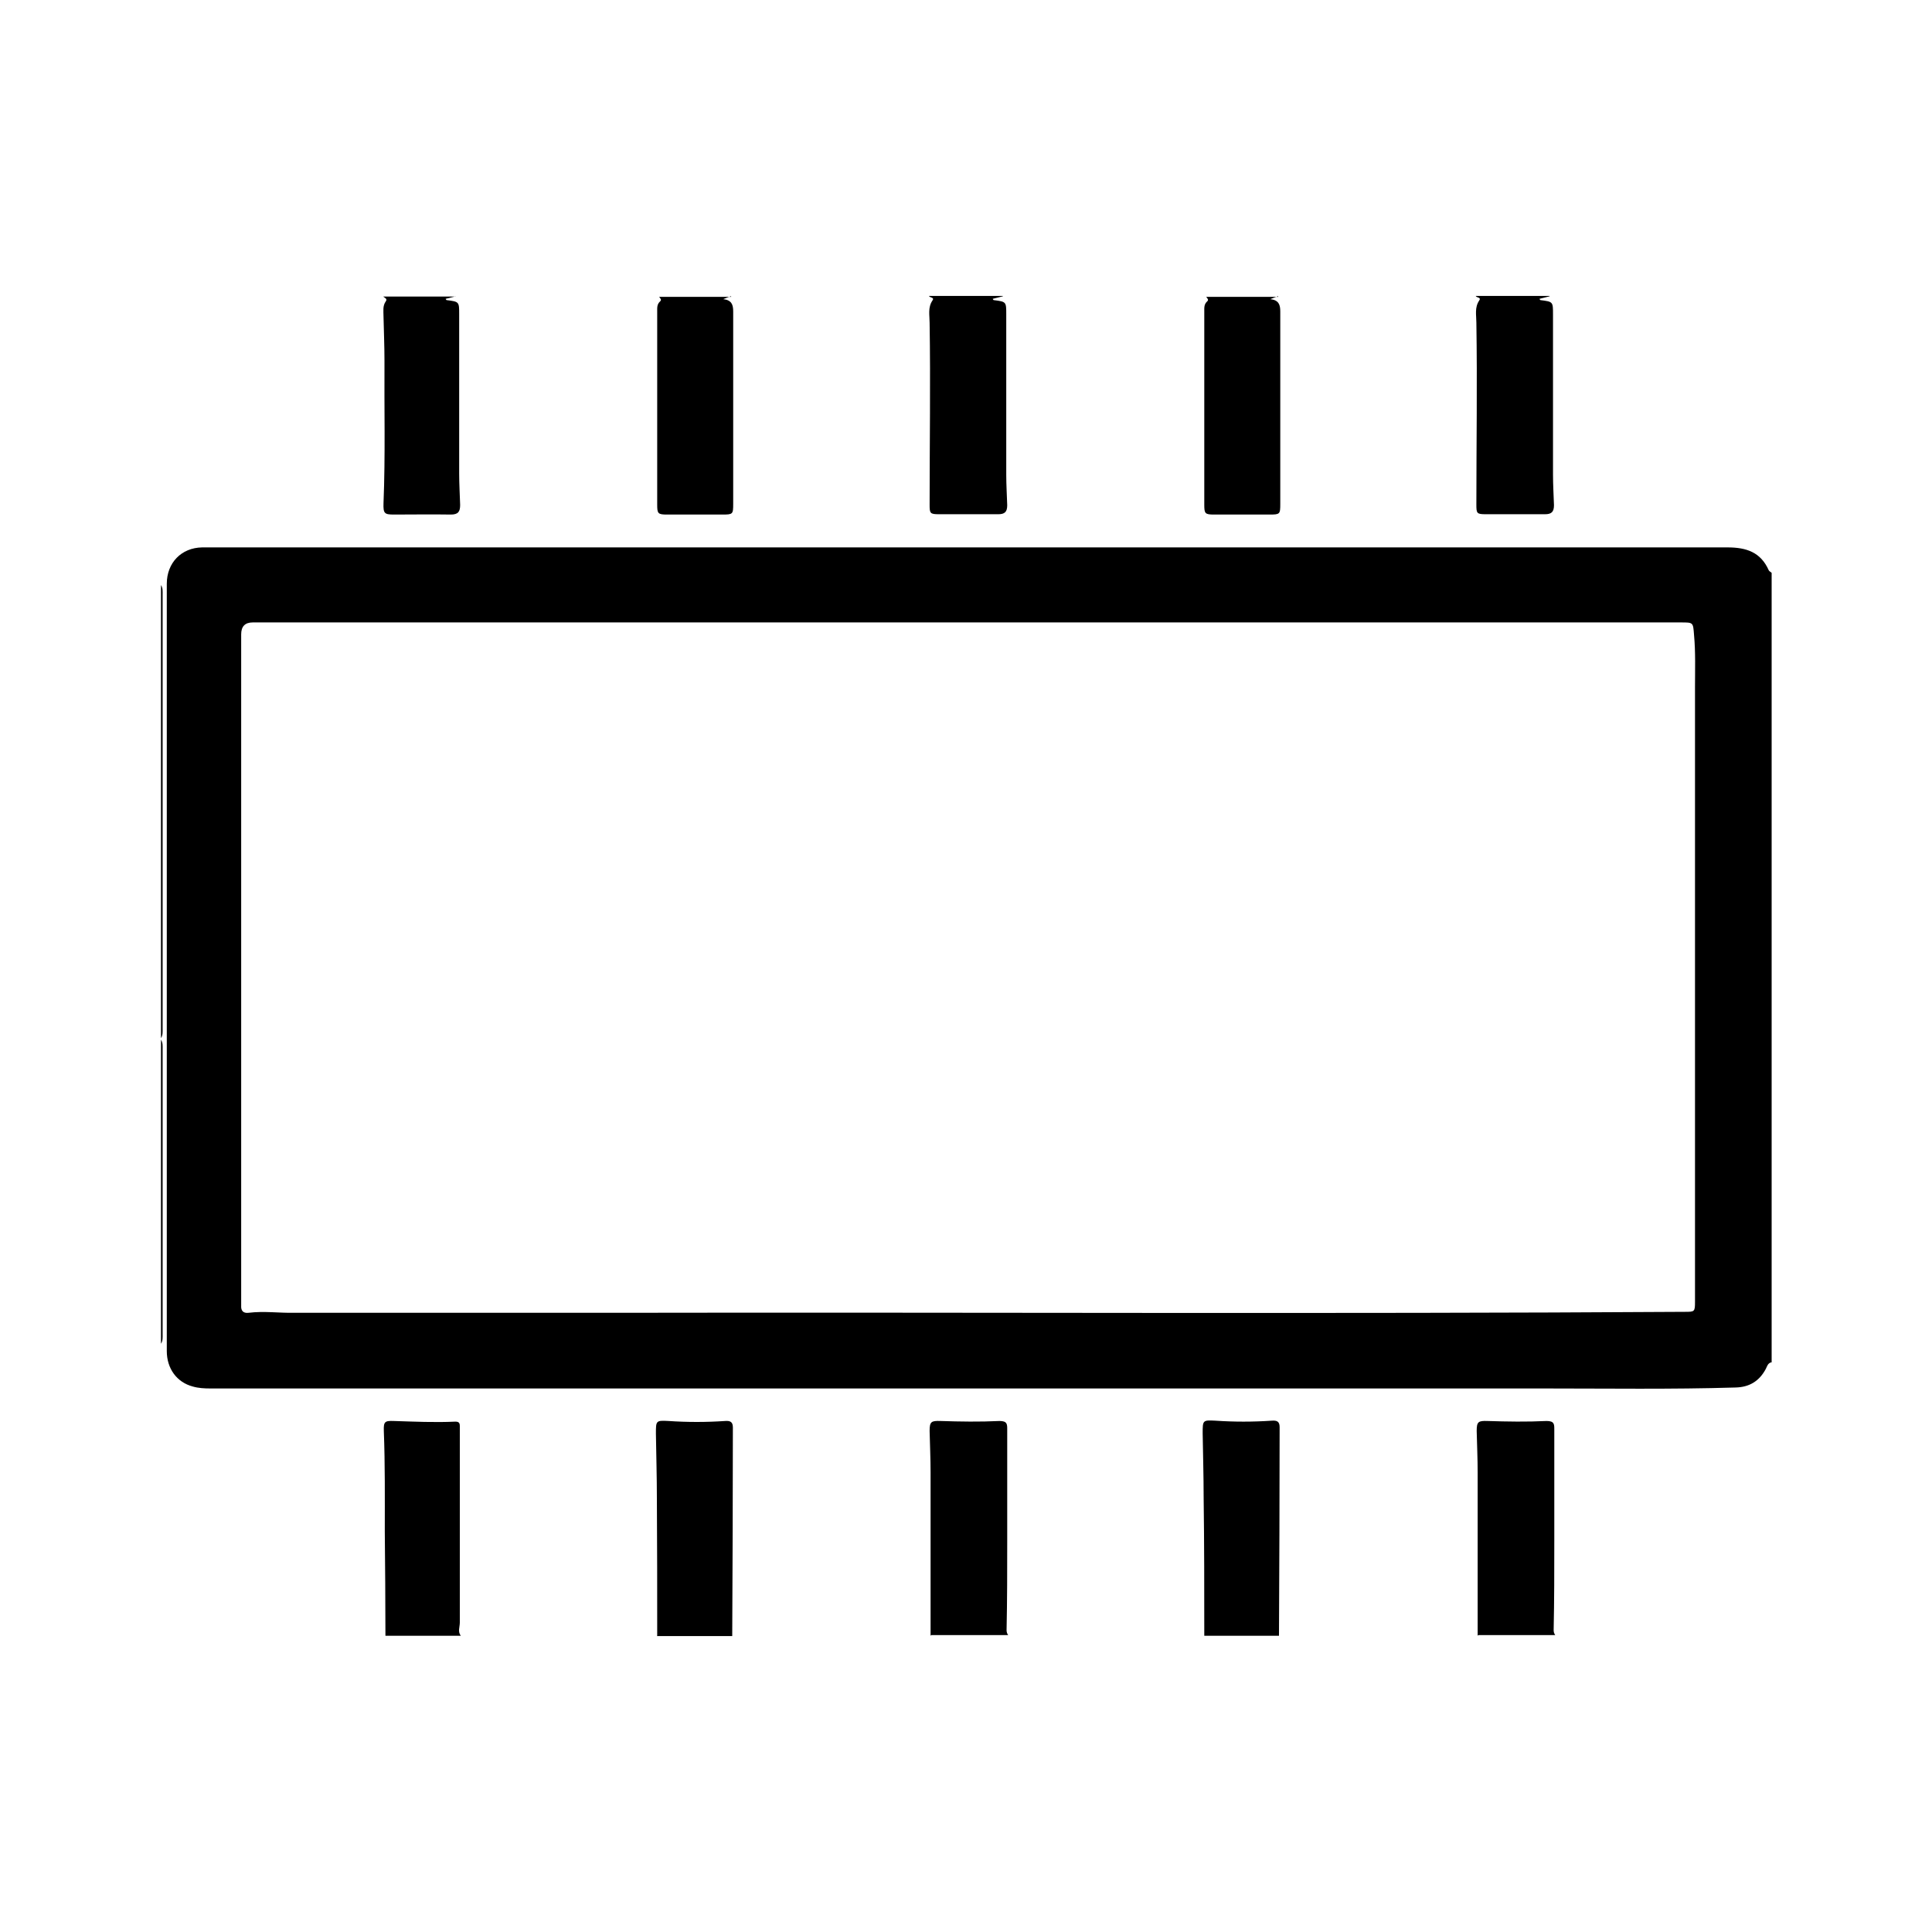 <?xml version="1.0" encoding="UTF-8"?>
<svg id="Layer_1" data-name="Layer 1" xmlns="http://www.w3.org/2000/svg" viewBox="0 0 60 60">
  <path d="m55,42.31c-.1.03-.12.12-.16.2-.2.38-.51.57-.94.58-1.99.06-3.97.03-5.96.03-13.8,0-27.61,0-41.41,0-.18,0-.37-.01-.54-.06-.5-.13-.81-.56-.81-1.1,0-7.69,0-15.38,0-23.07,0-.25,0-.51,0-.76,0-.65.45-1.12,1.1-1.13.08,0,.16,0,.24,0,15.71,0,31.42,0,47.13,0,.59,0,1.03.15,1.28.71.01.03.06.05.09.08v24.52Zm-24.94-22.98c-7.4,0-14.8,0-22.21,0q-.36,0-.36.37c0,6.89,0,13.79,0,20.68,0,.06,0,.11,0,.17-.01.16.07.24.23.22.48-.06.95.01,1.43,0,3.35,0,6.69,0,10.04,0,11.04-.02,22.09.04,33.13-.03.31,0,.32,0,.32-.32,0-.04,0-.08,0-.12,0-6.32,0-12.64,0-18.96,0-.54.02-1.08-.03-1.62-.03-.39-.02-.39-.4-.39-7.39,0-14.77,0-22.16,0Z"/>
  <path d="m31.15,9.2c-.1.03-.21.05-.32.08.01.02.02.04.03.04.39.05.39.05.39.44,0,1.66,0,3.32,0,4.98,0,.32.02.63.03.95,0,.21-.08.28-.28.28-.61,0-1.22,0-1.84,0-.28,0-.29-.03-.29-.3,0-1.88.03-3.77,0-5.65,0-.23-.06-.47.09-.69.07-.1-.09-.08-.11-.14.76,0,1.53,0,2.29,0Z"/>
  <path d="m48.13,9.2c-.1.03-.21.05-.32.08.01.02.02.04.03.04.39.05.39.05.39.44,0,1.66,0,3.32,0,4.98,0,.32.02.63.03.95,0,.21-.08.28-.28.28-.61,0-1.22,0-1.84,0-.28,0-.29-.03-.29-.3,0-1.88.03-3.77,0-5.65,0-.23-.06-.47.09-.69.07-.1-.09-.08-.11-.14.76,0,1.53,0,2.29,0Z"/>
  <path d="m22.7,9.2c-.07.02-.13.05-.24.09.26.03.31.17.31.38,0,1.99,0,3.99,0,5.98,0,.32-.01.33-.34.33-.57,0-1.14,0-1.71,0-.29,0-.31-.03-.31-.31,0-2,0-4,0-6,0-.11-.01-.22.09-.31.06-.05,0-.1-.03-.14.75,0,1.49,0,2.24,0Z"/>
  <path d="m39.69,9.2c-.07.02-.13.05-.24.09.26.03.31.17.31.38,0,1.99,0,3.99,0,5.98,0,.32-.01.33-.34.33-.57,0-1.14,0-1.71,0-.29,0-.31-.03-.31-.31,0-2,0-4,0-6,0-.11-.01-.22.09-.31.06-.05,0-.1-.03-.14.75,0,1.49,0,2.24,0Z"/>
  <path d="m20.41,50.8c0-1.42,0-2.84-.01-4.26,0-.67-.02-1.35-.03-2.02,0-.4,0-.41.39-.39.59.04,1.17.04,1.76,0,.15-.01.24.02.24.2,0,2.16-.01,4.32-.02,6.48h-2.34Z"/>
  <path d="m37.4,50.8c0-1.44,0-2.87-.02-4.31,0-.66-.02-1.32-.03-1.98,0-.4,0-.41.39-.39.59.04,1.17.04,1.76,0,.15-.01.24.02.24.2,0,2.16-.01,4.32-.02,6.48h-2.34Z"/>
  <path d="m14.16,9.2c-.1.03-.21.05-.32.08.01.02.02.04.03.04.39.05.39.05.39.44,0,1.65,0,3.29,0,4.94,0,.33.02.65.03.98,0,.21-.06.3-.29.3-.59-.01-1.18,0-1.76,0-.3,0-.34-.03-.33-.35.06-1.48.02-2.96.03-4.43,0-.46-.02-.92-.03-1.38,0-.16-.03-.32.07-.46.06-.08-.03-.11-.08-.15.75,0,1.49,0,2.24,0Z"/>
  <path d="m28.9,50.8c0-.17,0-.35,0-.52,0-1.52,0-3.03,0-4.55,0-.43-.02-.86-.03-1.29,0-.29.05-.32.34-.31.61.02,1.22.03,1.83,0,.24,0,.24.1.24.26,0,1.15,0,2.3,0,3.45,0,.93,0,1.86-.02,2.79,0,.06.02.11.05.15h-2.39Z"/>
  <path d="m45.89,50.8c0-.17,0-.33,0-.5,0-1.52,0-3.05,0-4.57,0-.43-.02-.86-.03-1.29,0-.29.05-.32.34-.31.61.02,1.22.03,1.83,0,.24,0,.24.1.24.26,0,1.15,0,2.3,0,3.45,0,.93,0,1.86-.02,2.79,0,.06.02.11.05.15h-2.39Z"/>
  <path d="m11.97,50.8c0-1.08-.01-2.16-.02-3.24,0-1.04.01-2.08-.03-3.12-.01-.29.03-.32.31-.31.64.02,1.27.05,1.91.02.11,0,.14.04.14.14,0,.19,0,.38,0,.57,0,1.84,0,3.69,0,5.53,0,.14-.07.28.03.41h-2.34Z"/>
  <path d="m5,18.17c.06.09.05.2.05.3,0,4.49,0,8.98,0,13.47,0,.1.01.21-.05.3v-14.07Z"/>
  <path d="m5,32.29c.06.09.05.2.05.3,0,2.95,0,5.9,0,8.84,0,.1.01.21-.05.3v-9.45Z"/>
</svg>